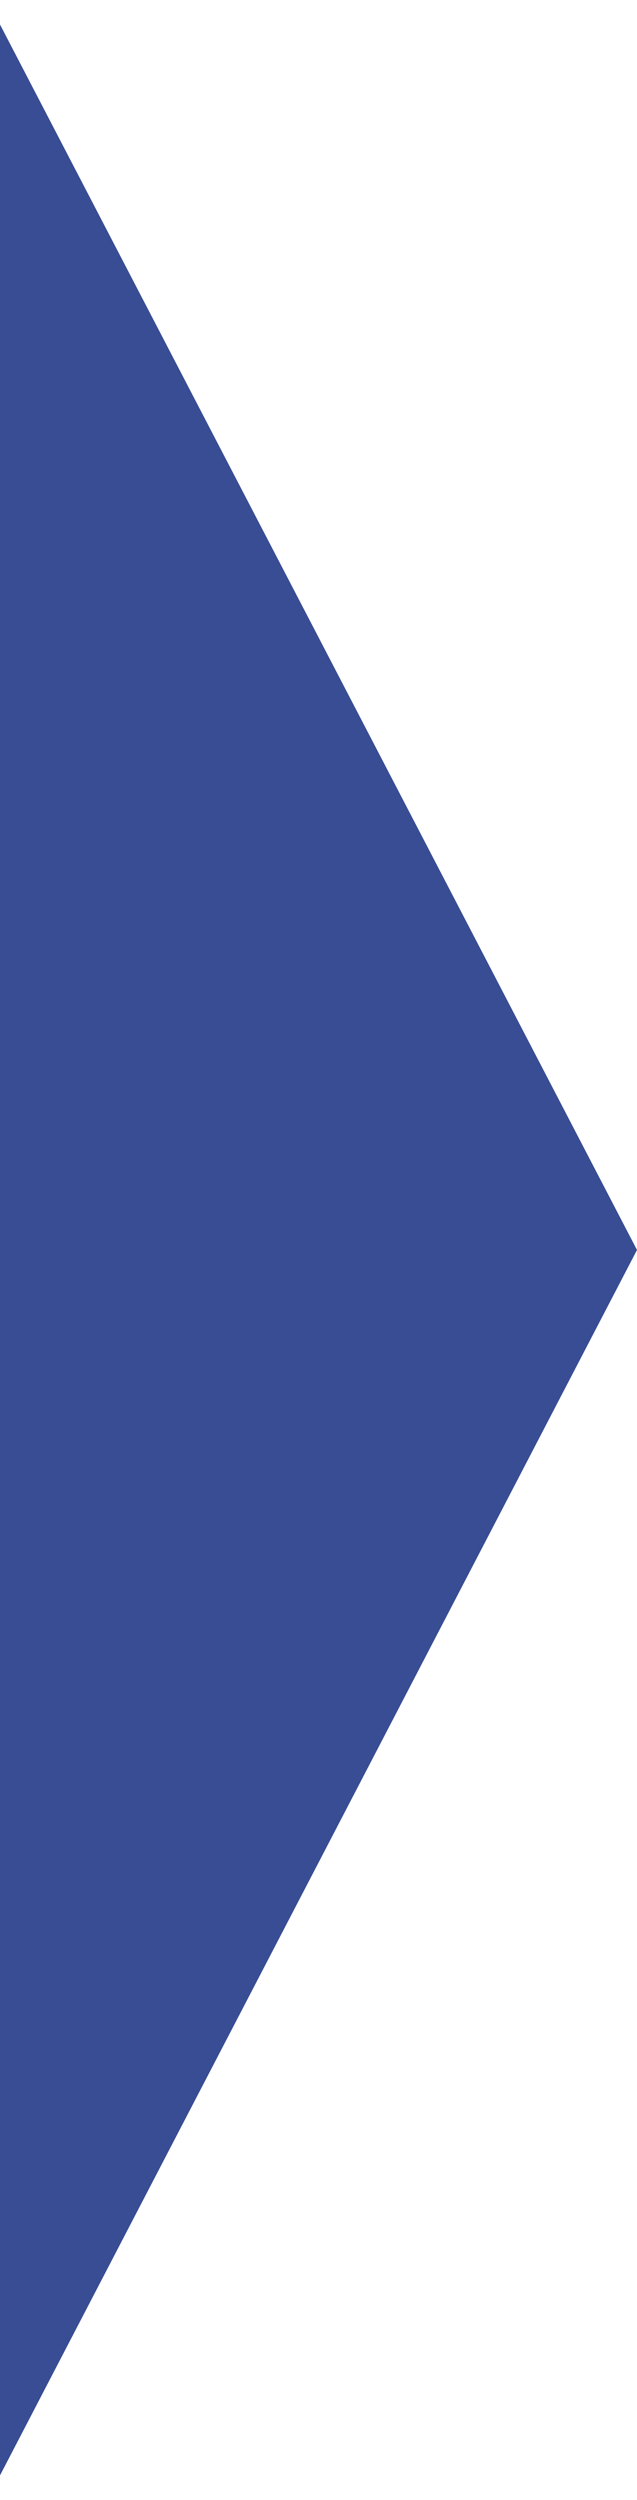 <svg width="13" height="51" viewBox="0 0 13 51" fill="none" xmlns="http://www.w3.org/2000/svg">
<path fill-rule="evenodd" clip-rule="evenodd" d="M13 25.5L0 50.5L0 0.5L13 25.5Z" fill="#384D93"/>
</svg>
